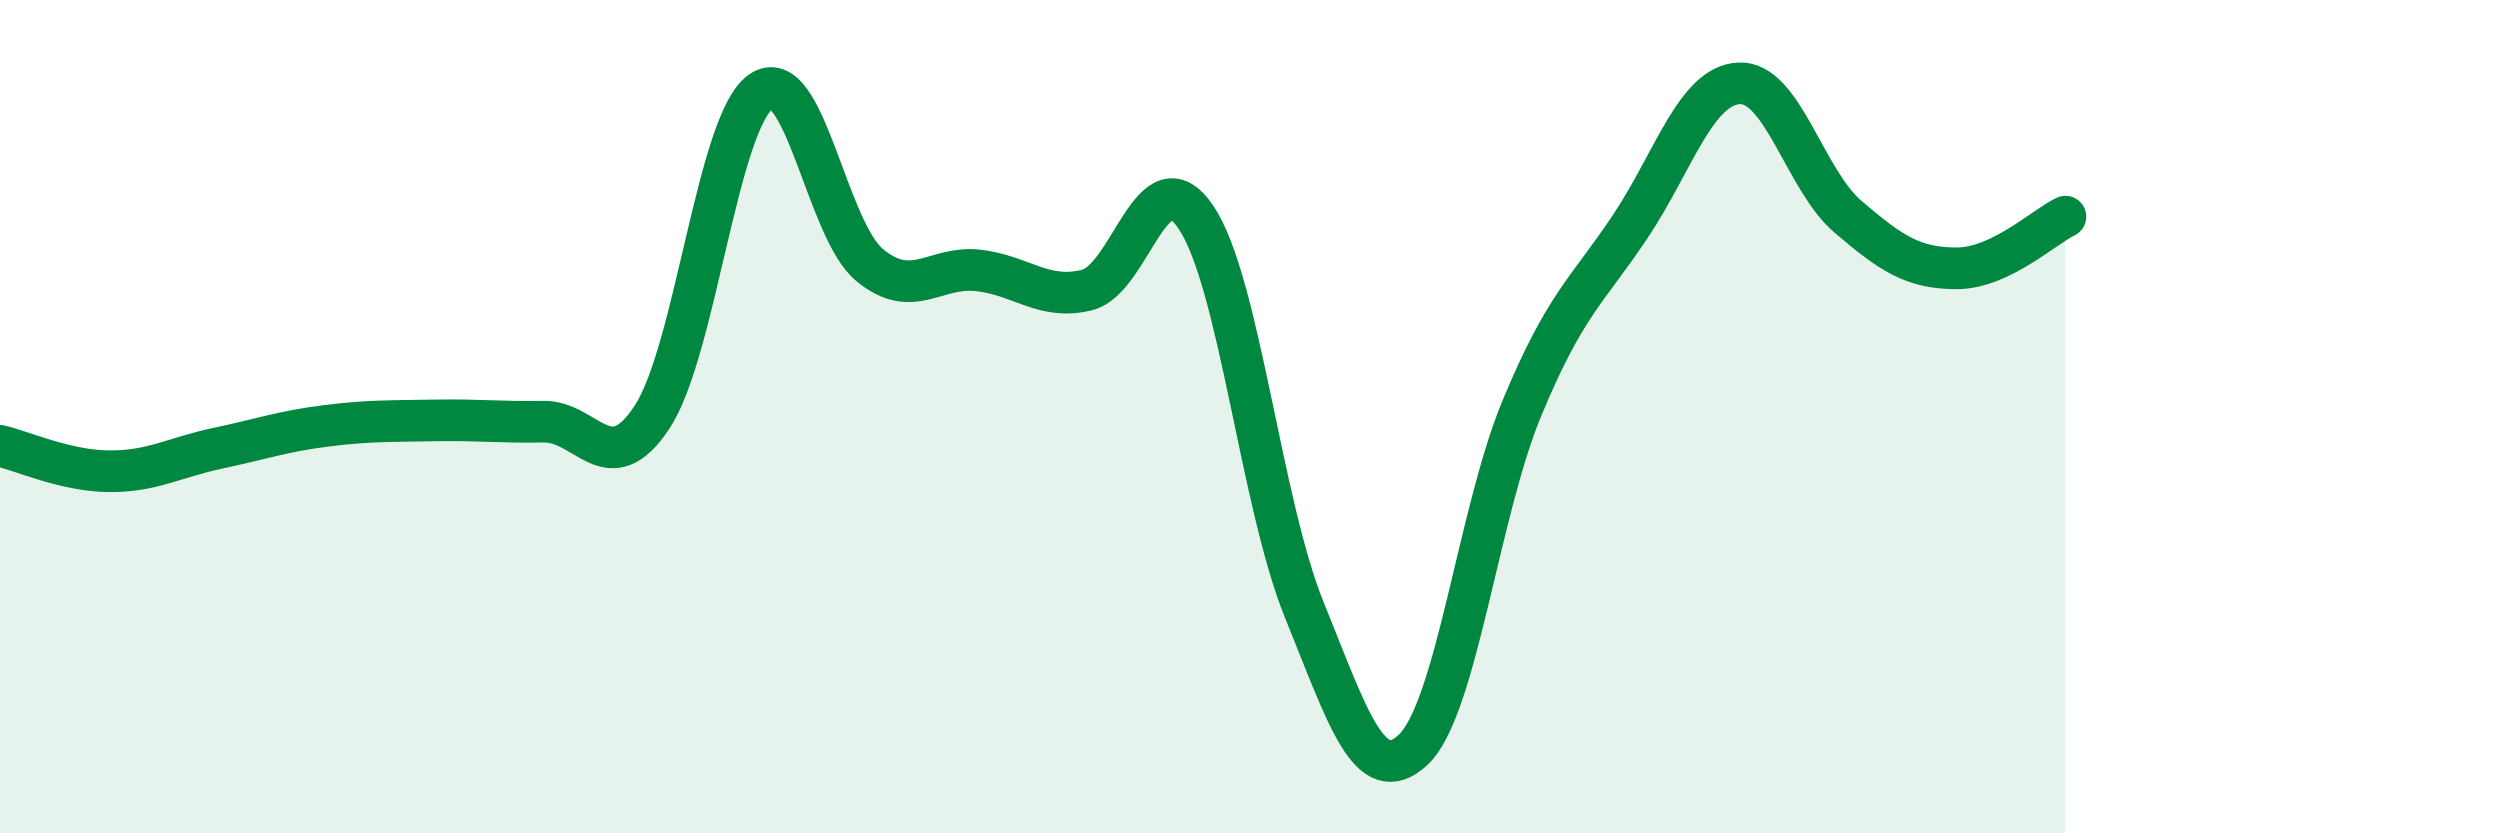 
    <svg width="60" height="20" viewBox="0 0 60 20" xmlns="http://www.w3.org/2000/svg">
      <path
        d="M 0,10.7 C 0.52,10.82 1.57,11.3 2.61,11.31 C 3.65,11.32 4.18,10.98 5.22,10.76 C 6.26,10.54 6.79,10.35 7.83,10.22 C 8.87,10.09 9.39,10.11 10.43,10.09 C 11.47,10.07 12,10.14 13.04,10.12 C 14.08,10.1 14.61,11.59 15.65,10.01 C 16.69,8.43 17.22,2.93 18.26,2.2 C 19.3,1.47 19.83,5.5 20.87,6.36 C 21.91,7.22 22.44,6.37 23.48,6.49 C 24.52,6.61 25.05,7.22 26.09,6.96 C 27.13,6.7 27.66,3.68 28.7,5.21 C 29.74,6.74 30.26,12.07 31.3,14.63 C 32.34,17.19 32.87,18.96 33.91,18 C 34.95,17.04 35.48,12.32 36.52,9.81 C 37.56,7.3 38.09,6.99 39.13,5.43 C 40.17,3.87 40.7,2.05 41.74,2 C 42.78,1.95 43.31,4.31 44.35,5.2 C 45.39,6.09 45.92,6.44 46.96,6.44 C 48,6.44 49.05,5.45 49.57,5.2L49.57 20L0 20Z"
        fill="#008740"
        opacity="0.1"
        stroke-linecap="round"
        stroke-linejoin="round"
      />
      <path
        d="M 0,10.7 C 0.52,10.82 1.57,11.3 2.61,11.31 C 3.65,11.32 4.18,10.98 5.22,10.76 C 6.26,10.54 6.79,10.35 7.83,10.22 C 8.87,10.09 9.39,10.11 10.43,10.09 C 11.47,10.07 12,10.14 13.04,10.12 C 14.08,10.1 14.61,11.59 15.65,10.01 C 16.69,8.43 17.22,2.93 18.26,2.2 C 19.3,1.47 19.83,5.5 20.87,6.36 C 21.91,7.22 22.44,6.37 23.48,6.49 C 24.52,6.61 25.05,7.22 26.09,6.96 C 27.13,6.7 27.66,3.68 28.7,5.21 C 29.74,6.74 30.26,12.07 31.3,14.63 C 32.34,17.19 32.87,18.96 33.91,18 C 34.95,17.04 35.48,12.32 36.52,9.81 C 37.56,7.3 38.09,6.99 39.13,5.43 C 40.17,3.87 40.7,2.05 41.74,2 C 42.78,1.95 43.31,4.31 44.35,5.2 C 45.39,6.09 45.92,6.44 46.96,6.44 C 48,6.44 49.05,5.45 49.57,5.2"
        stroke="#008740"
        stroke-width="1"
        fill="none"
        stroke-linecap="round"
        stroke-linejoin="round"
      />
    </svg>
  